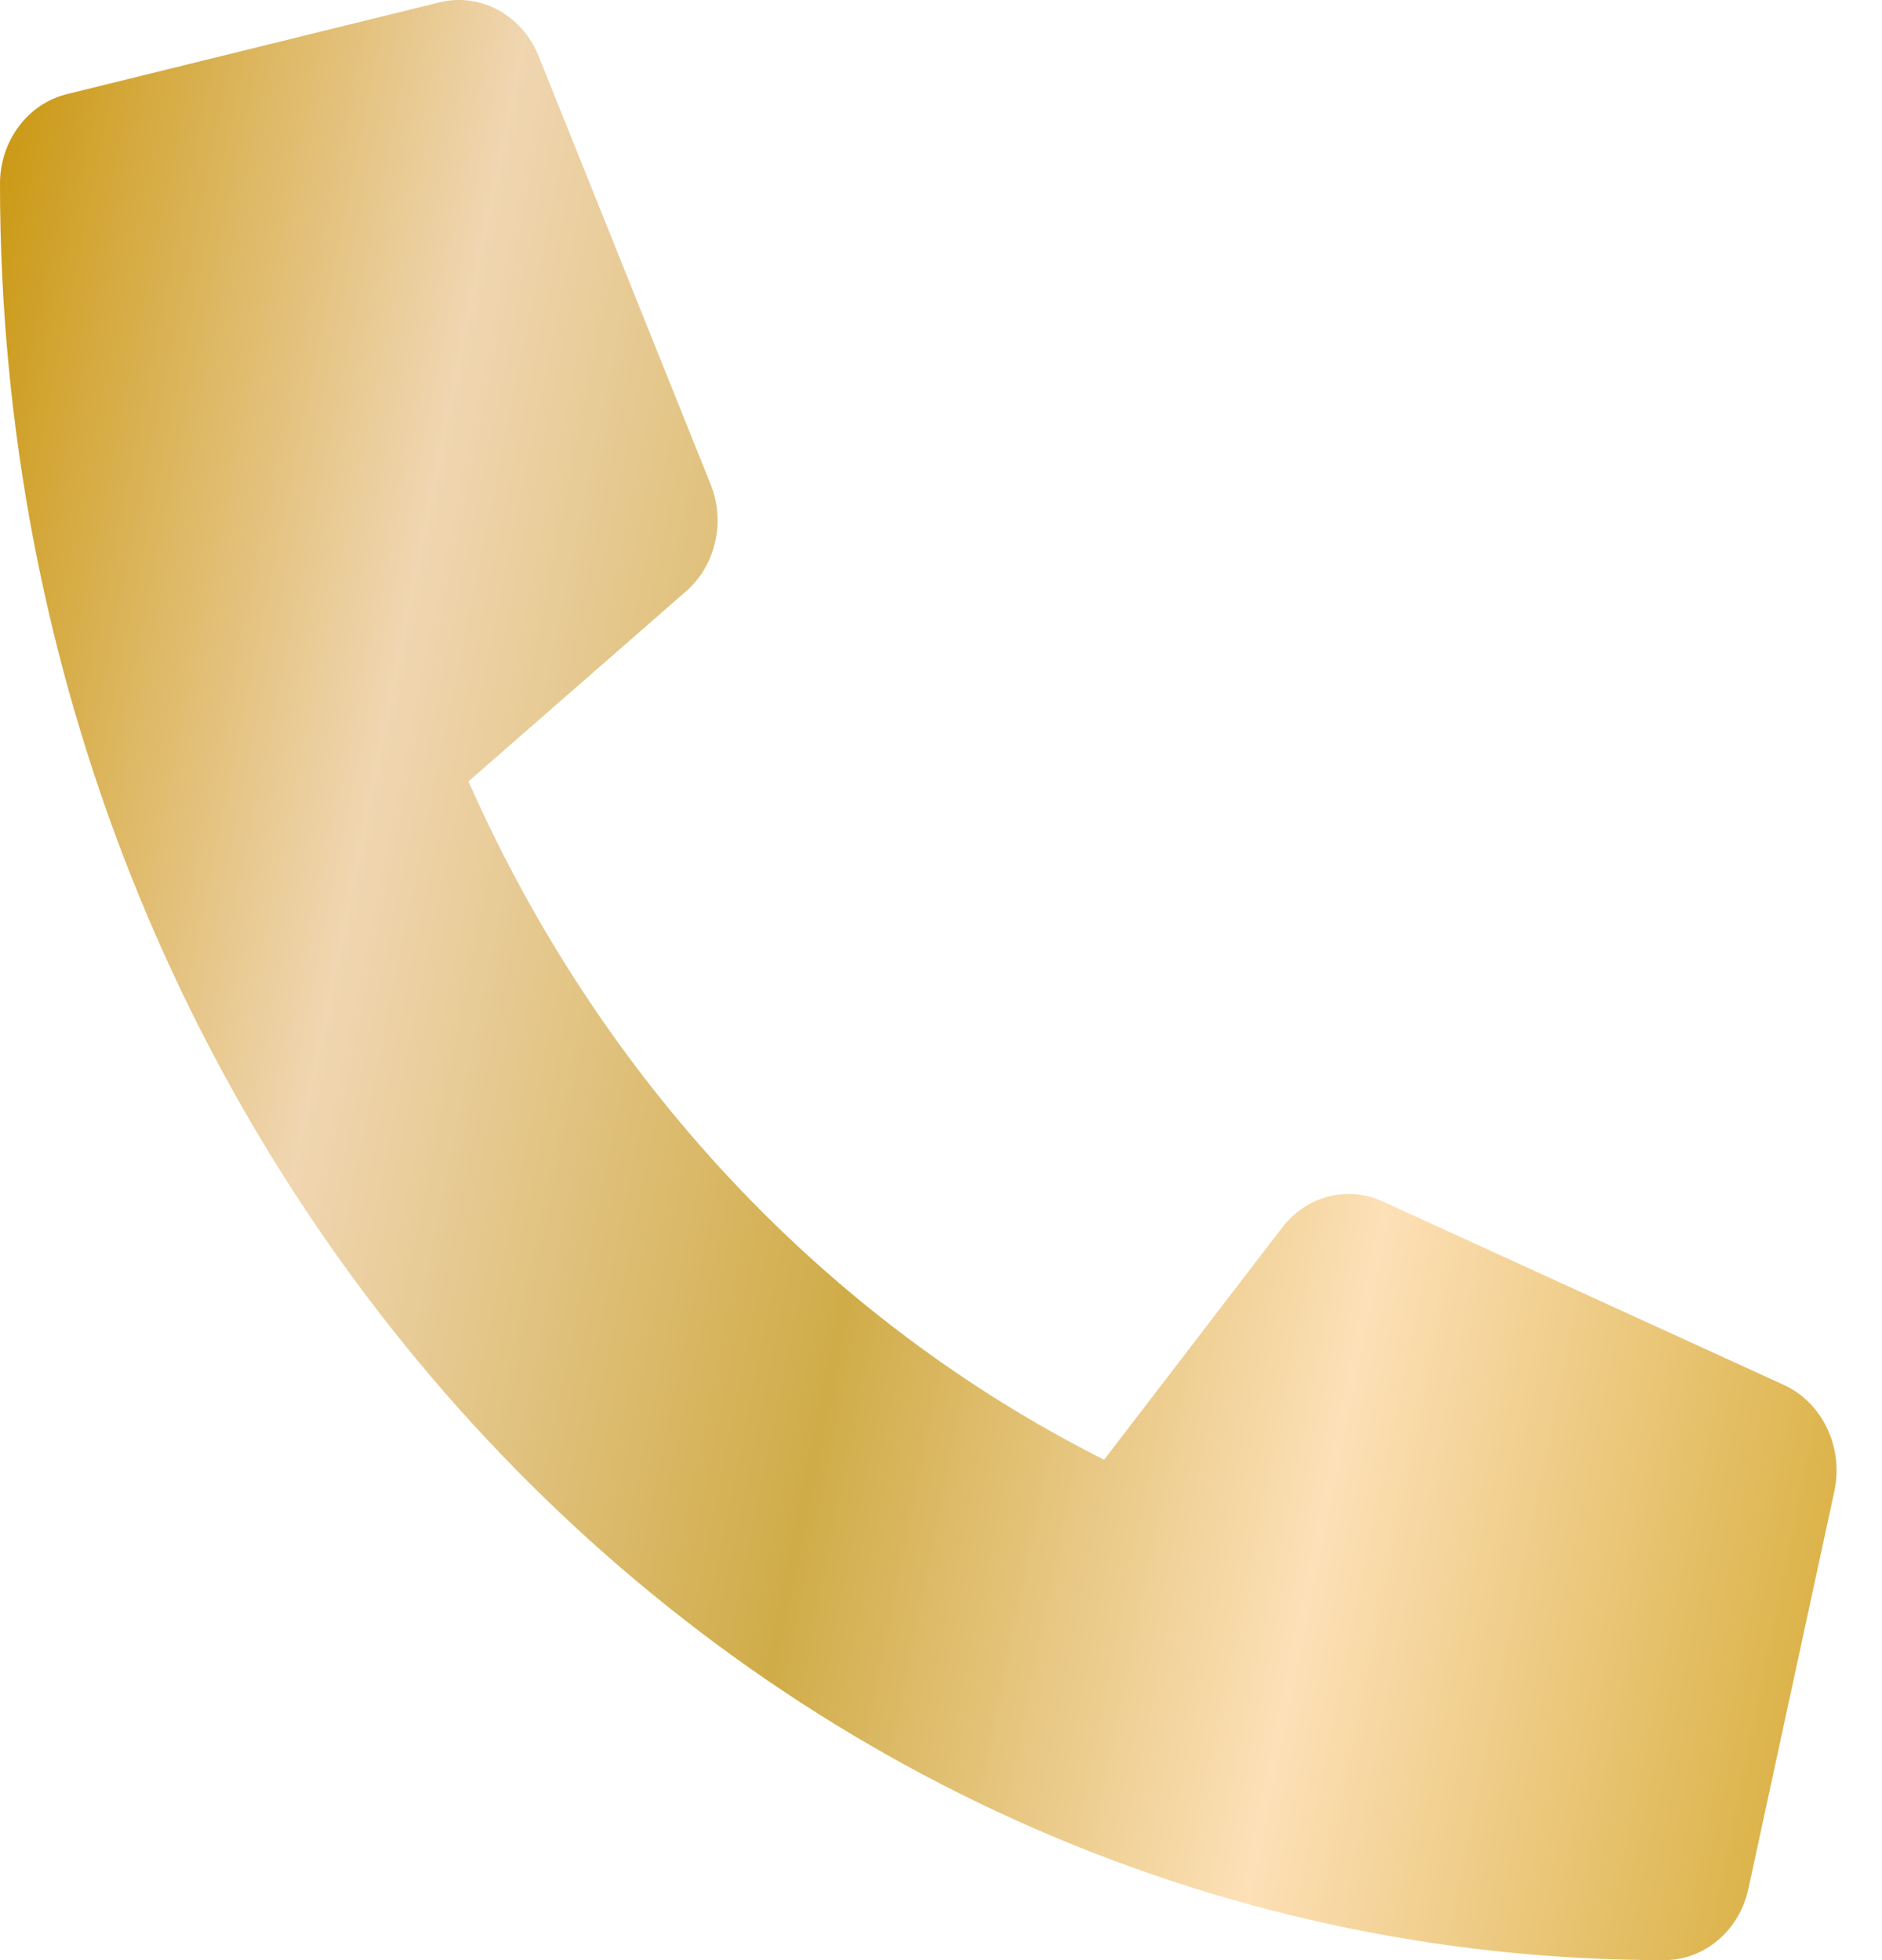 <svg width="24" height="25" viewBox="0 0 24 25" fill="none" xmlns="http://www.w3.org/2000/svg">
<g clip-path="url(#clip0_875_112)">
<path d="M22.753 17.666L17.629 15.322C17.41 15.222 17.167 15.201 16.936 15.262C16.705 15.323 16.499 15.462 16.349 15.659L14.08 18.618C10.519 16.826 7.653 13.767 5.974 9.966L8.746 7.544C8.931 7.384 9.062 7.164 9.119 6.917C9.176 6.67 9.156 6.41 9.062 6.177L6.866 0.708C6.763 0.456 6.581 0.251 6.352 0.127C6.122 0.003 5.859 -0.032 5.608 0.029L0.851 1.201C0.609 1.261 0.393 1.406 0.239 1.614C0.084 1.821 -5.57261e-05 2.078 2.77037e-08 2.343C2.77037e-08 14.868 9.51 25 21.225 25C21.474 25 21.715 24.91 21.909 24.745C22.104 24.58 22.24 24.35 22.296 24.091L23.394 19.013C23.45 18.744 23.417 18.462 23.3 18.216C23.183 17.97 22.99 17.776 22.753 17.666Z" fill="url(#paint0_linear_875_112)"/>
</g>
<defs>
<linearGradient id="paint0_linear_875_112" x1="-1.11" y1="3.219" x2="26.699" y2="8.871" gradientUnits="userSpaceOnUse">
<stop stop-color="#C69100"/>
<stop offset="0.25" stop-color="#F0D6B1"/>
<stop offset="0.505" stop-color="#D0AC48"/>
<stop offset="0.734" stop-color="#FDE0B7"/>
<stop offset="1" stop-color="#D6AB36"/>
</linearGradient>
<clipPath id="clip0_875_112">
<rect width="23.421" height="25" fill="white"/>
</clipPath>
</defs>
</svg>
